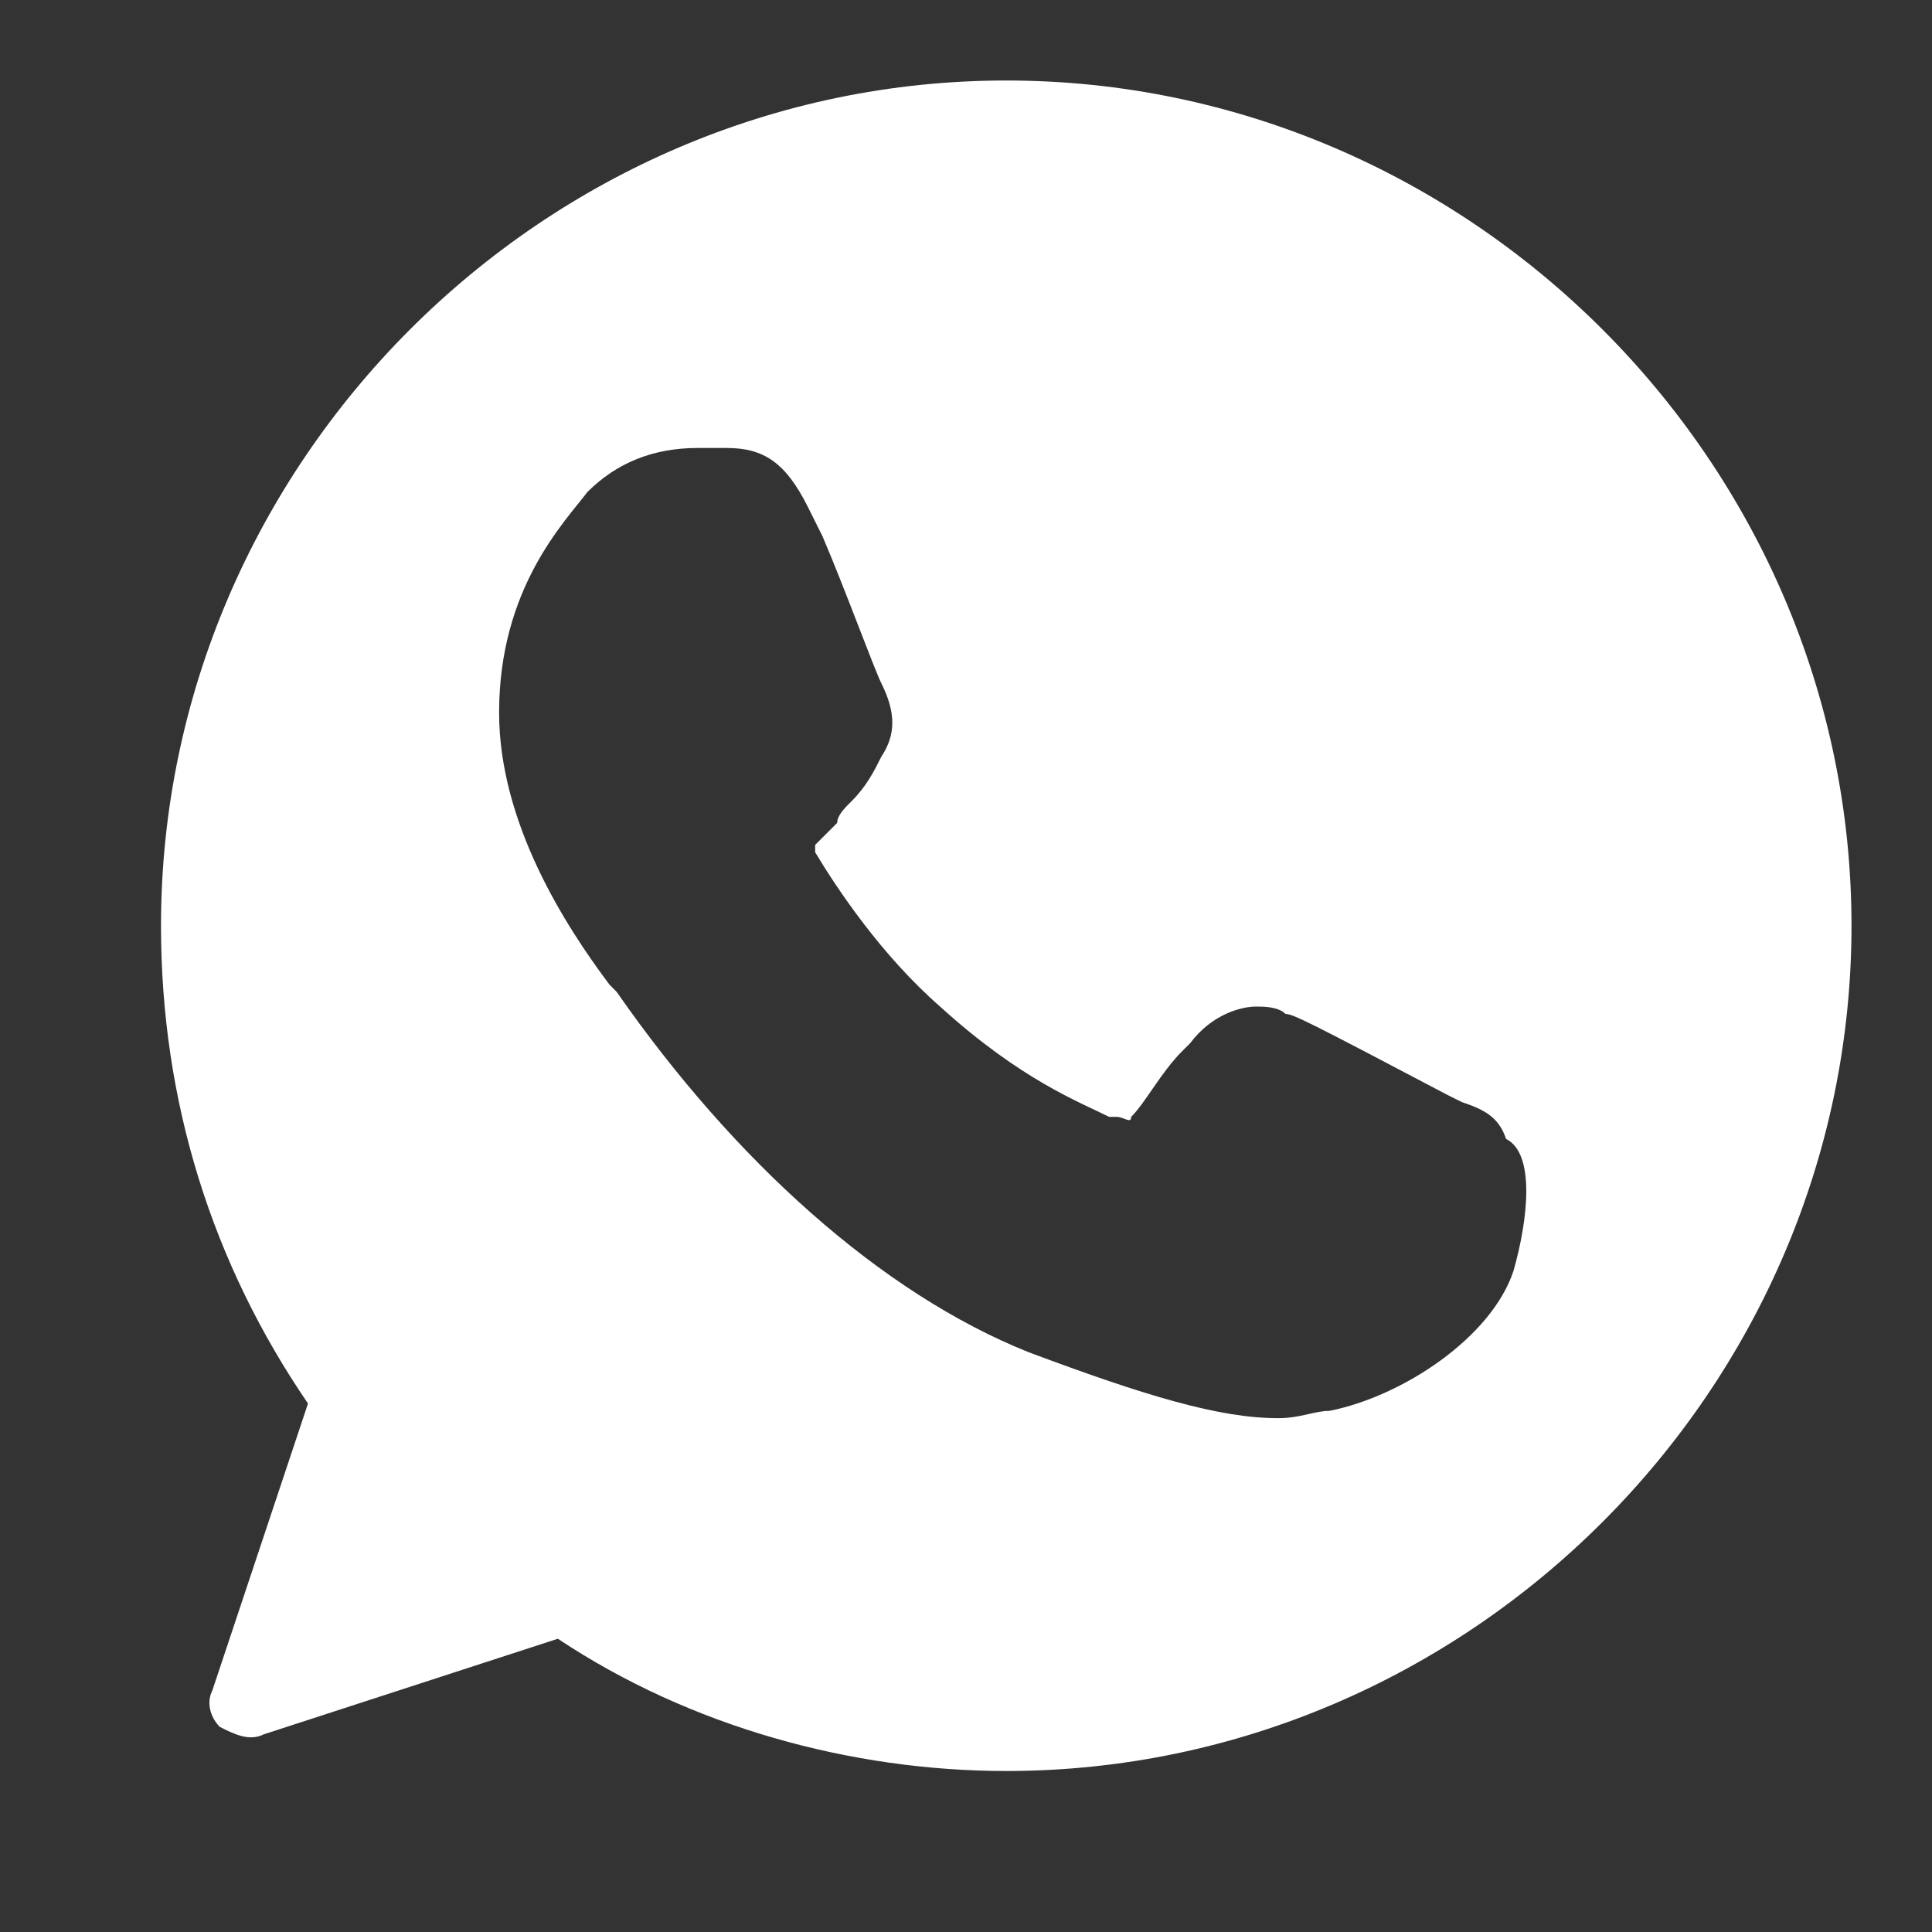<svg width="24" height="24" viewBox="0 0 24 24" fill="none" xmlns="http://www.w3.org/2000/svg">
<rect x="0" y="0" width="24" height="24" fill="#333333" stroke="none"/>
<path d="M12.5 1C6.748 1 2 5.748 2 11.5C2 13.691 2.639 15.7 3.826 17.435L2.639 20.996C2.548 21.178 2.639 21.361 2.73 21.452C2.913 21.544 3.096 21.635 3.278 21.544L6.93 20.357C8.574 21.452 10.583 22 12.5 22C18.252 22 23 17.252 23 11.5C23 5.748 18.252 1 12.5 1ZM18.8 15.791C18.526 16.613 17.43 17.343 16.517 17.526C16.335 17.526 16.152 17.617 15.878 17.617C15.148 17.617 14.235 17.343 12.774 16.796C10.948 16.065 9.122 14.422 7.661 12.322L7.57 12.23C7.022 11.5 6.2 10.222 6.2 8.852C6.2 7.3 7.022 6.478 7.296 6.113C7.661 5.748 8.117 5.565 8.665 5.565C8.757 5.565 8.848 5.565 8.939 5.565H9.03C9.487 5.565 9.761 5.748 10.035 6.296L10.217 6.661C10.491 7.3 10.857 8.304 10.948 8.487C11.13 8.852 11.13 9.126 10.948 9.4C10.857 9.583 10.765 9.765 10.583 9.948C10.491 10.039 10.4 10.13 10.4 10.222C10.309 10.313 10.217 10.404 10.126 10.496C10.126 10.587 10.126 10.587 10.126 10.587C10.4 11.043 10.948 11.865 11.678 12.504C12.683 13.417 13.413 13.691 13.778 13.874H13.87C13.961 13.874 14.052 13.965 14.052 13.874C14.235 13.691 14.417 13.326 14.691 13.052L14.783 12.961C15.056 12.596 15.422 12.504 15.604 12.504C15.696 12.504 15.878 12.504 15.97 12.596C16.061 12.596 16.244 12.687 17.978 13.6L18.161 13.691C18.435 13.783 18.617 13.874 18.709 14.148C19.074 14.33 18.983 15.152 18.8 15.791Z" fill="white"/>
</svg>
